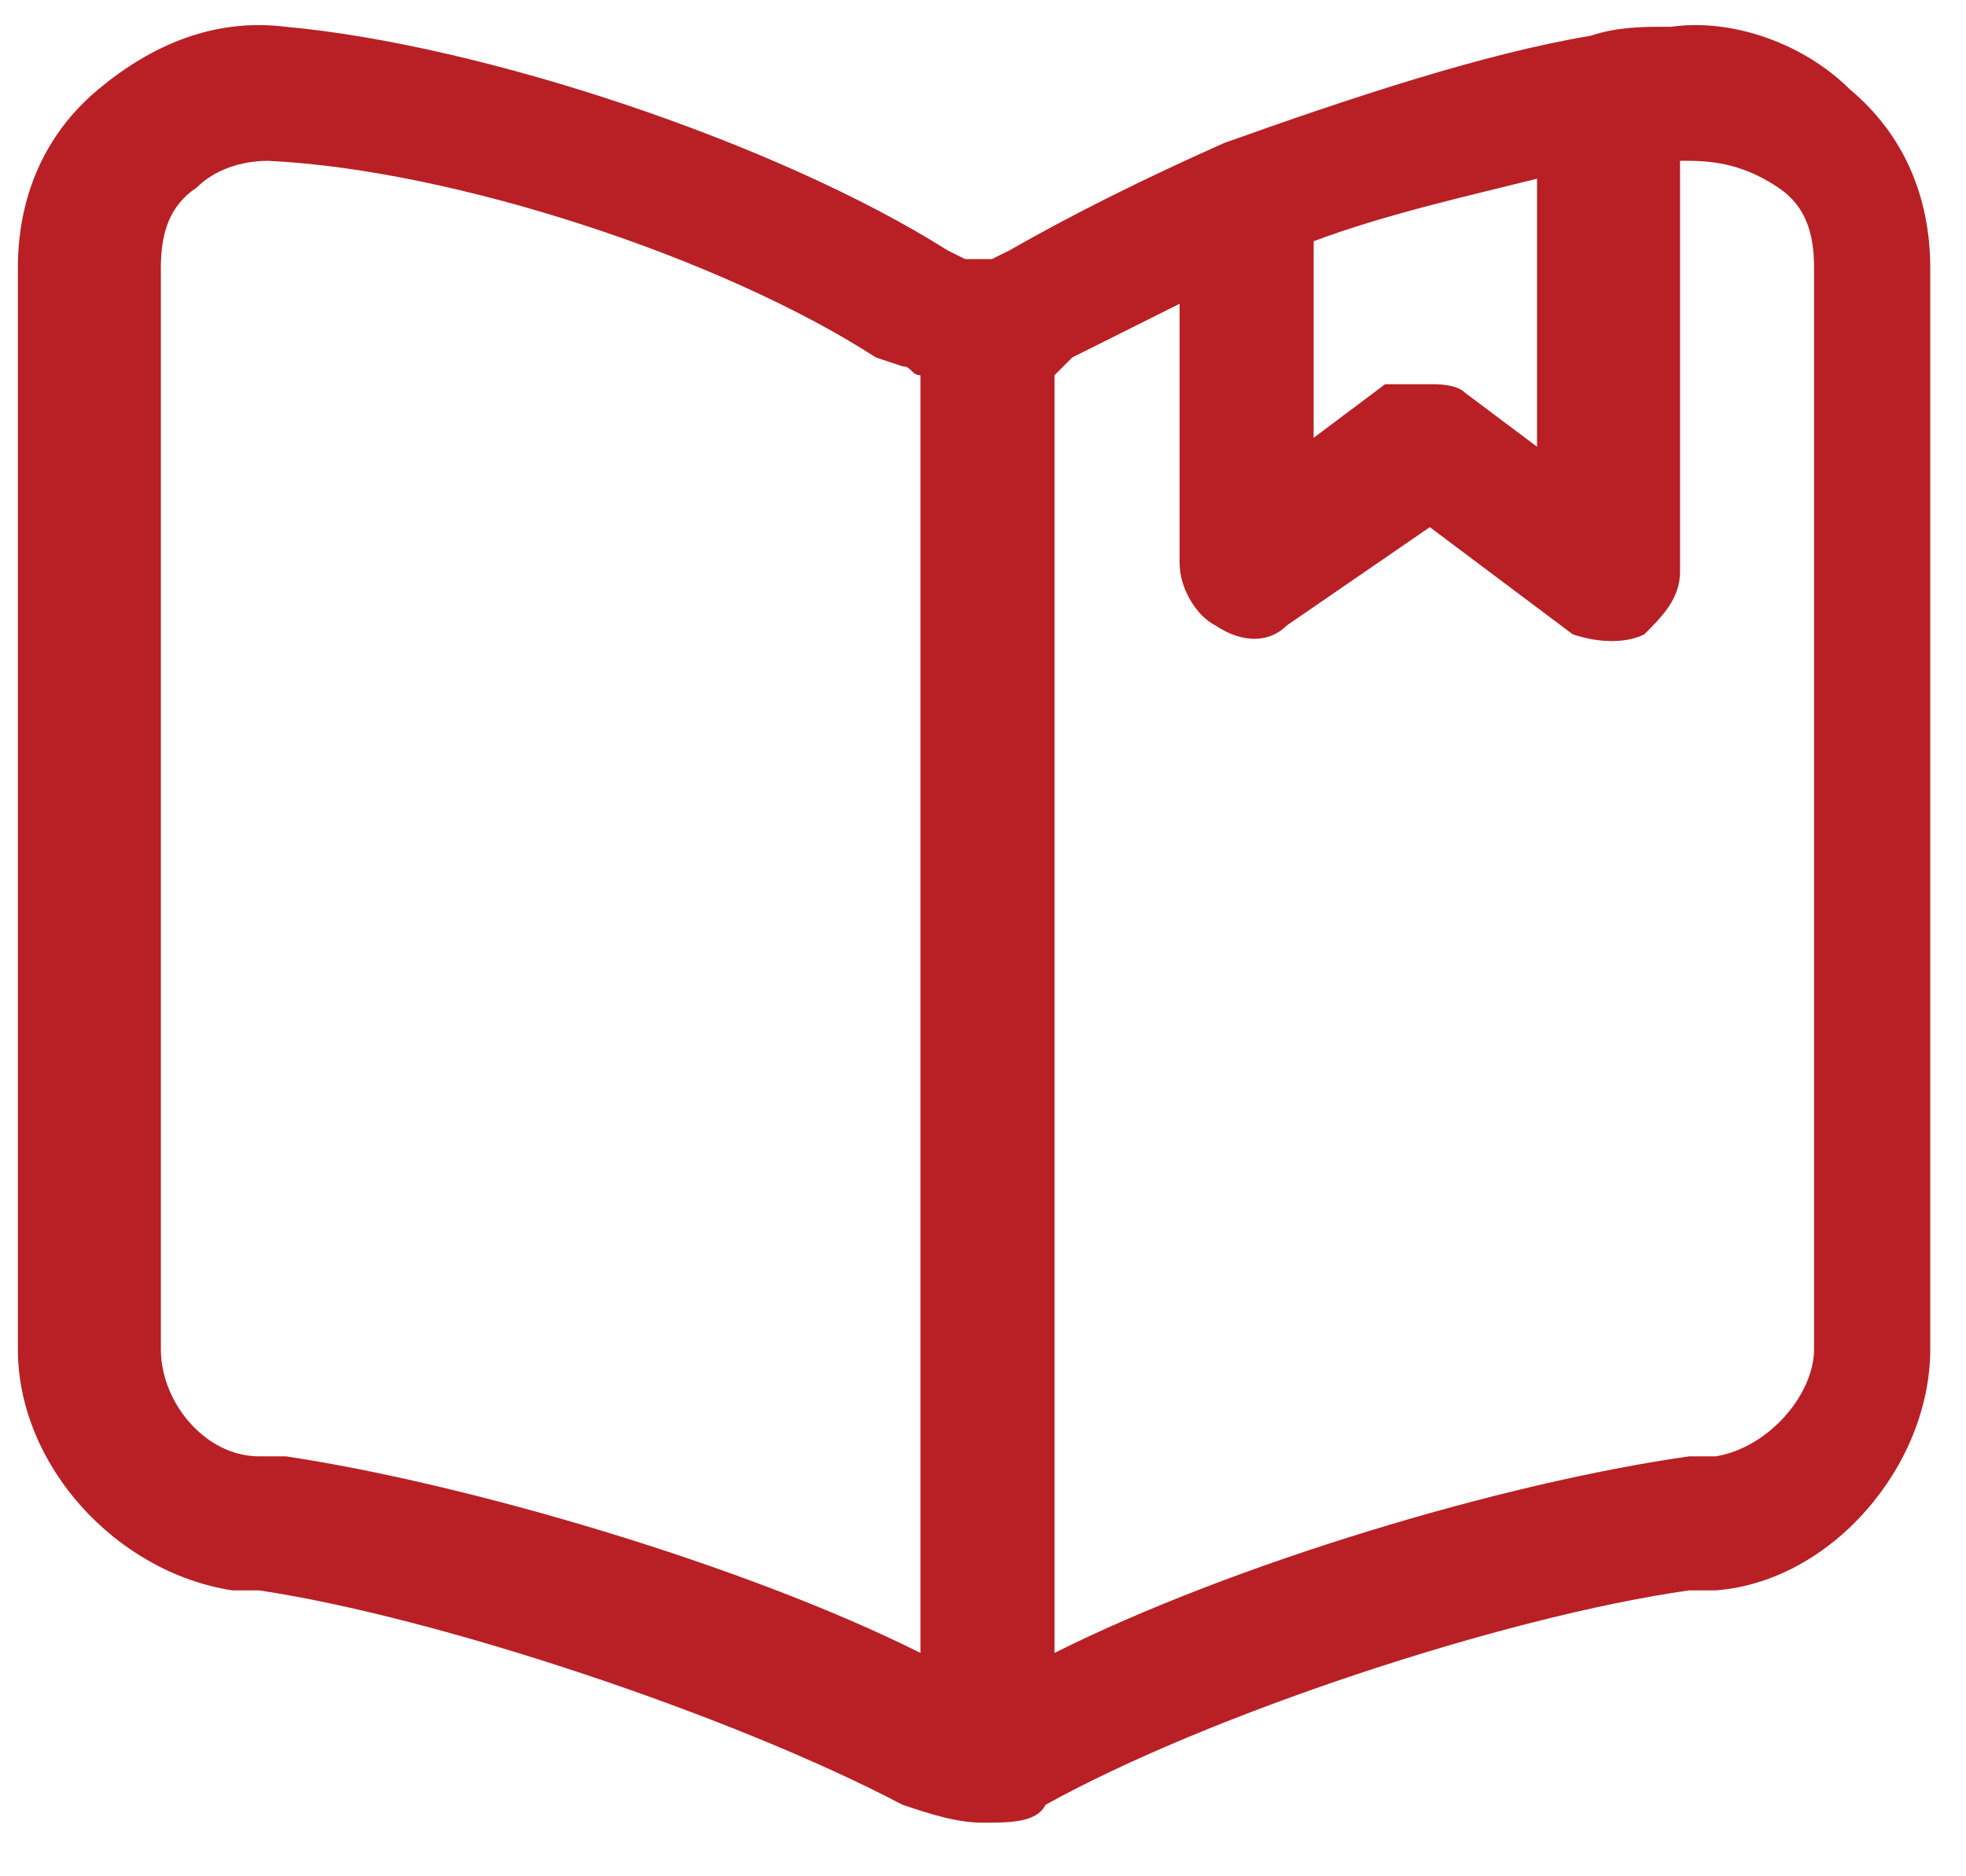 <?xml version="1.0" encoding="utf-8"?>
<!-- Generator: Adobe Illustrator 23.0.1, SVG Export Plug-In . SVG Version: 6.00 Build 0)  -->
<svg version="1.1" id="Layer_1" xmlns="http://www.w3.org/2000/svg" xmlns:xlink="http://www.w3.org/1999/xlink" x="0px" y="0px"
	 viewBox="0 0 22 21" style="enable-background:new 0 0 22 21;" xml:space="preserve">
<style type="text/css">
	.st0{fill:#B82025;}
</style>
<g>
	<path class="st0" d="M11,20.4c-0.3,0-0.6-0.1-0.9-0.2c-1.9-1-5.2-2.1-7.2-2.4H2.6c-1.3-0.2-2.4-1.4-2.4-2.7V3c0-0.8,0.3-1.5,0.9-2
		s1.3-0.8,2.1-0.7c2.2,0.2,5.5,1.3,7.4,2.5l0.2,0.1c0.1,0,0.2,0,0.3,0l0.2-0.1C12,2.4,12.8,2,13.7,1.6l0,0c1.4-0.5,2.9-1,4.1-1.2
		l0,0c0.3-0.1,0.6-0.1,0.8-0.1h0.1c0.7-0.1,1.5,0.2,2,0.7c0.6,0.5,0.9,1.2,0.9,2v12.1c0,1.3-1.1,2.6-2.4,2.7h-0.3
		c-2.1,0.3-5.4,1.4-7.2,2.4C11.6,20.4,11.3,20.4,11,20.4z M3,1.8c-0.3,0-0.6,0.1-0.8,0.3C1.9,2.3,1.8,2.6,1.8,3v12.1
		c0,0.6,0.5,1.2,1.1,1.2h0.3c2,0.3,5.1,1.2,7.1,2.2V4.2c-0.1,0-0.1-0.1-0.2-0.1L9.8,4C8.1,2.9,5.1,1.9,3,1.8L3,1.8z M11.8,4.2v14.3
		c2-1,5-1.9,7.1-2.2h0.3c0.6-0.1,1.1-0.7,1.1-1.2V3c0-0.4-0.1-0.7-0.4-0.9s-0.6-0.3-1-0.3h-0.1v4.6c0,0.3-0.2,0.5-0.4,0.7
		c-0.2,0.1-0.5,0.1-0.8,0L16,5.9L14.4,7c-0.2,0.2-0.5,0.2-0.8,0c-0.2-0.1-0.4-0.4-0.4-0.7V3.4C12.8,3.6,12.4,3.8,12,4L11.8,4.2
		C11.9,4.2,11.8,4.2,11.8,4.2z M16,4.3c0.1,0,0.3,0,0.4,0.1L17.2,5V2c-0.8,0.2-1.7,0.4-2.5,0.7v2.2l0.8-0.6
		C15.7,4.3,15.9,4.3,16,4.3z"/>
</g>
</svg>
